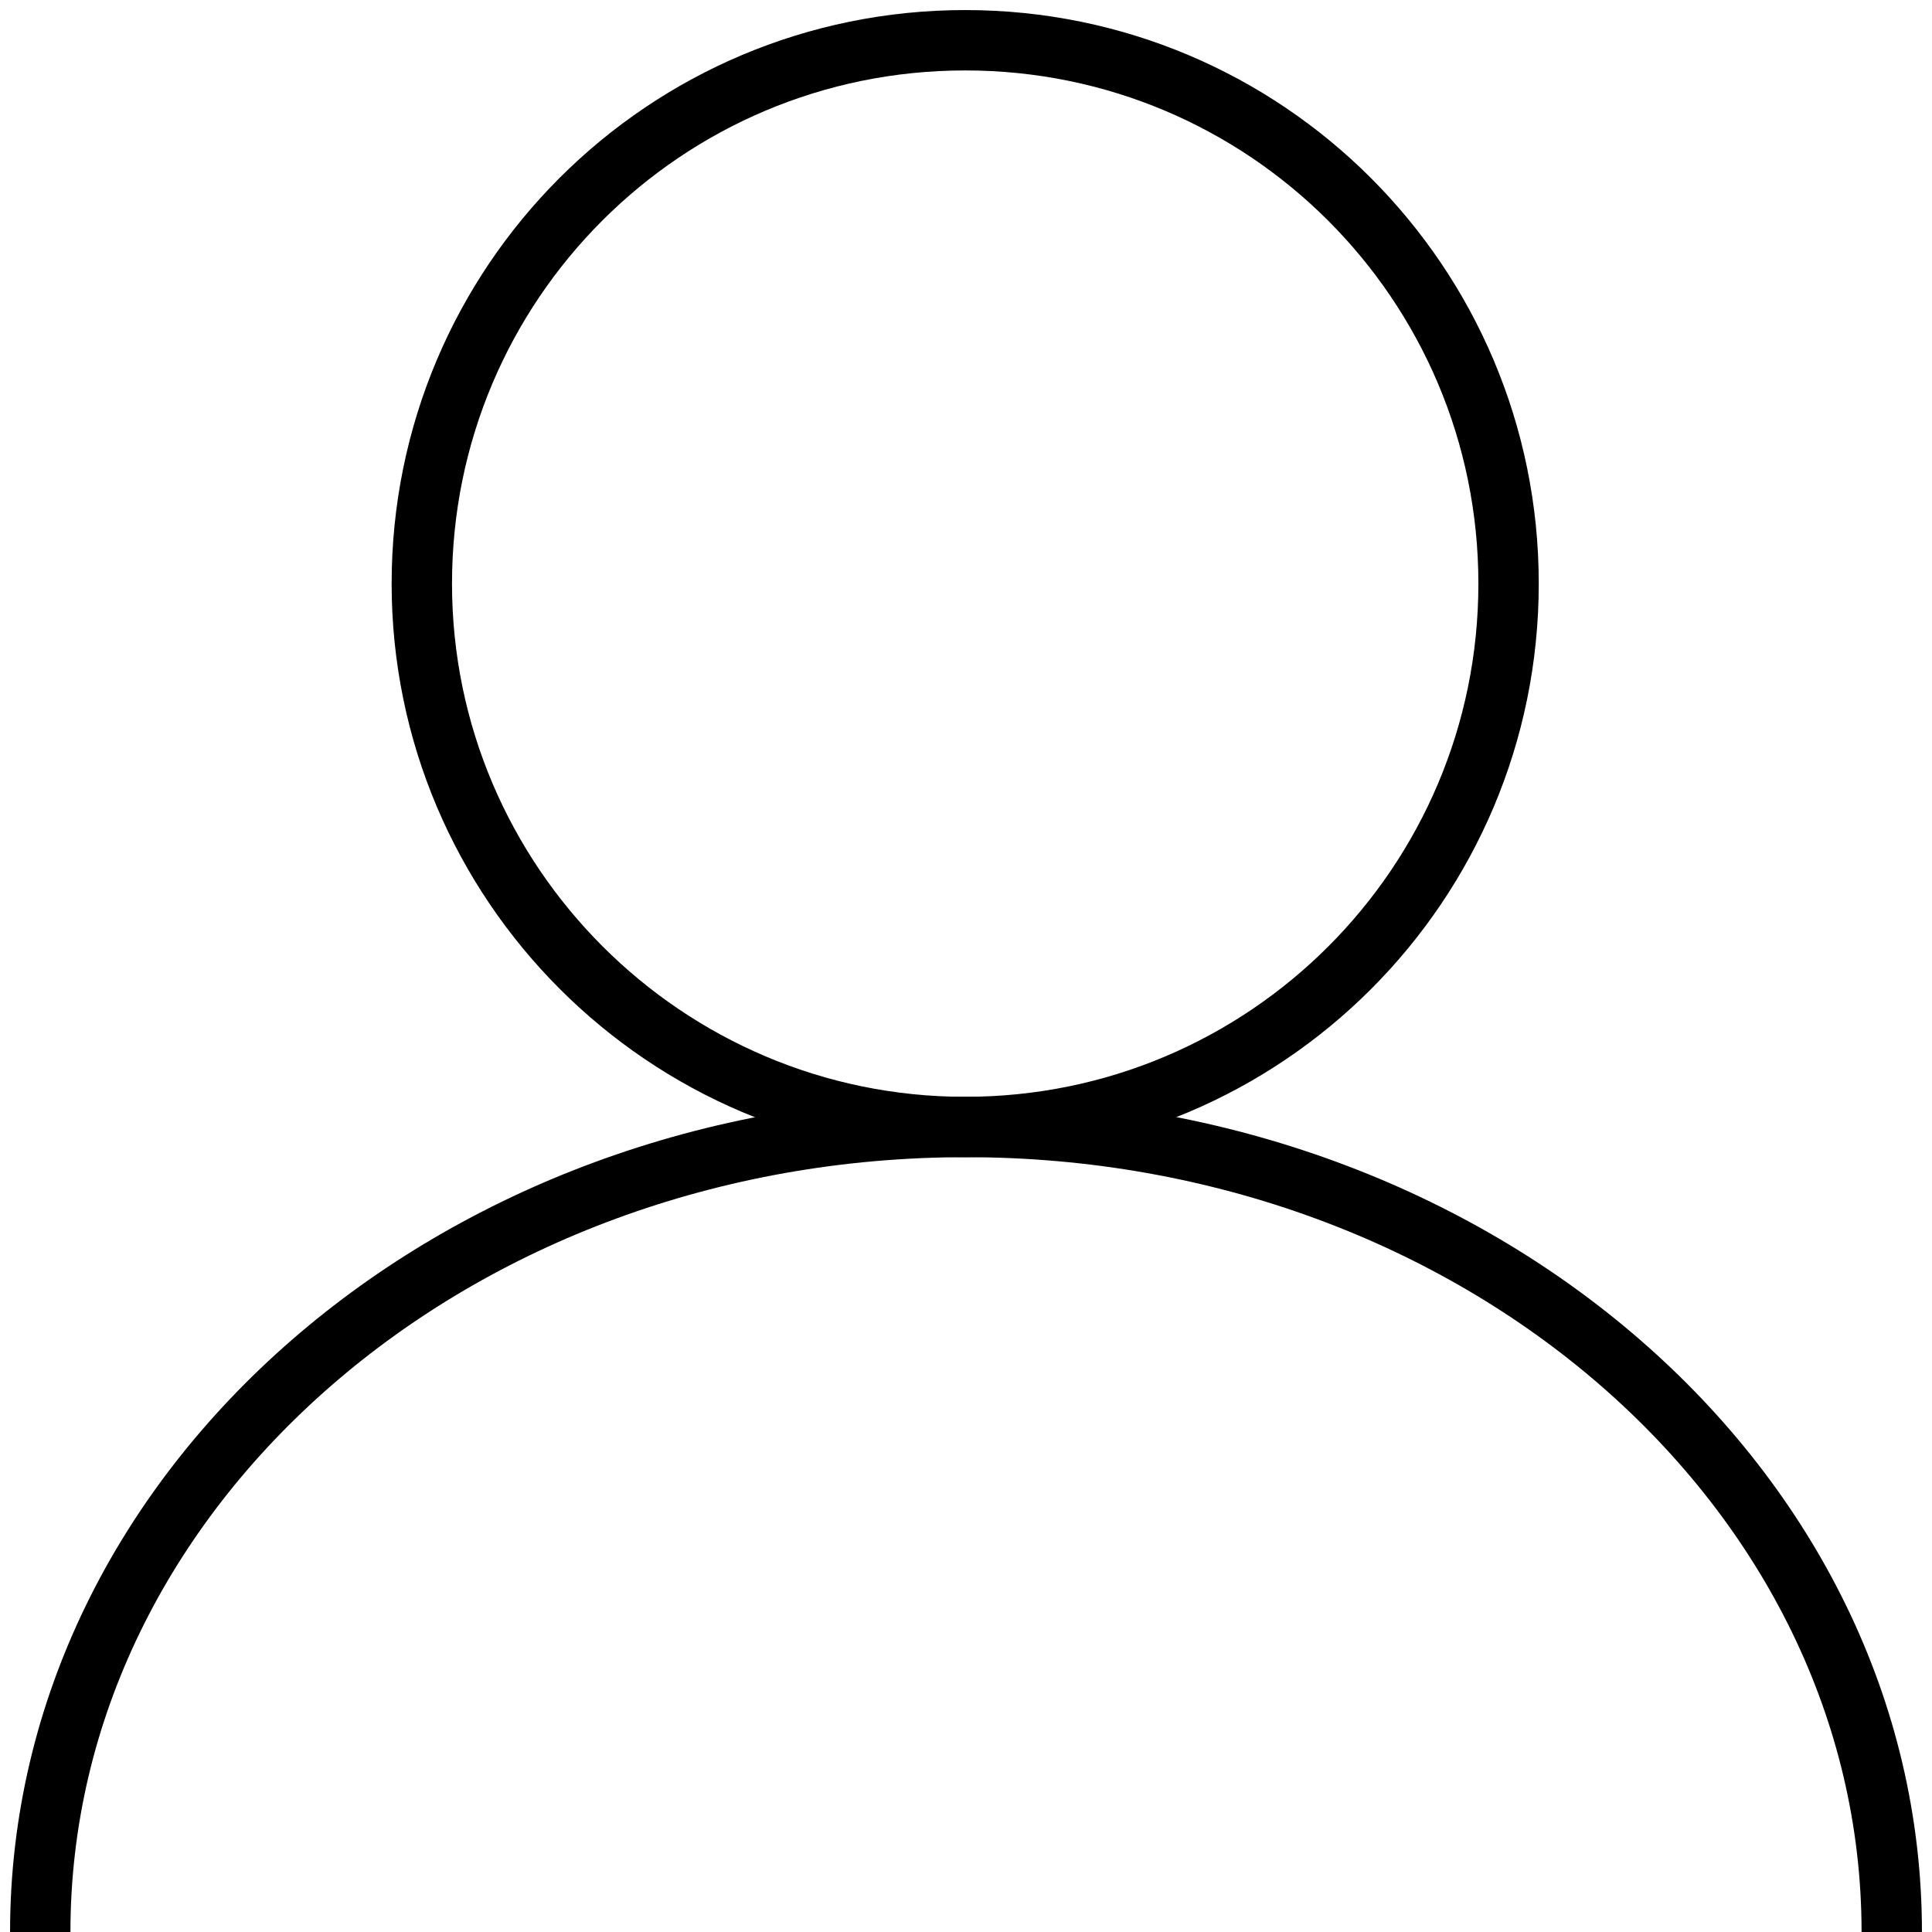 <?xml version="1.0" encoding="UTF-8" standalone="no"?><!DOCTYPE svg PUBLIC "-//W3C//DTD SVG 1.1//EN" "http://www.w3.org/Graphics/SVG/1.1/DTD/svg11.dtd"><svg width="100%" height="100%" viewBox="0 0 24 24" version="1.1" xmlns="http://www.w3.org/2000/svg" xmlns:xlink="http://www.w3.org/1999/xlink" xml:space="preserve" style="fill-rule:evenodd;clip-rule:evenodd;"><path d="M11.99,14c3.731,0 6.75,-3.019 6.75,-6.75c-0,-3.731 -3.019,-6.75 -6.75,-6.75c-3.731,0 -6.75,3.019 -6.75,6.75c-0,3.721 3.029,6.75 6.75,6.75Z" style="fill:none;fill-rule:nonzero;stroke:#000;stroke-width:0.75px;"/><path d="M23.5,24c0,-5.521 -5.151,-10 -11.5,-10c-6.349,0 -11.5,4.479 -11.5,10" style="fill:none;fill-rule:nonzero;stroke:#000;stroke-width:0.75px;"/></svg>